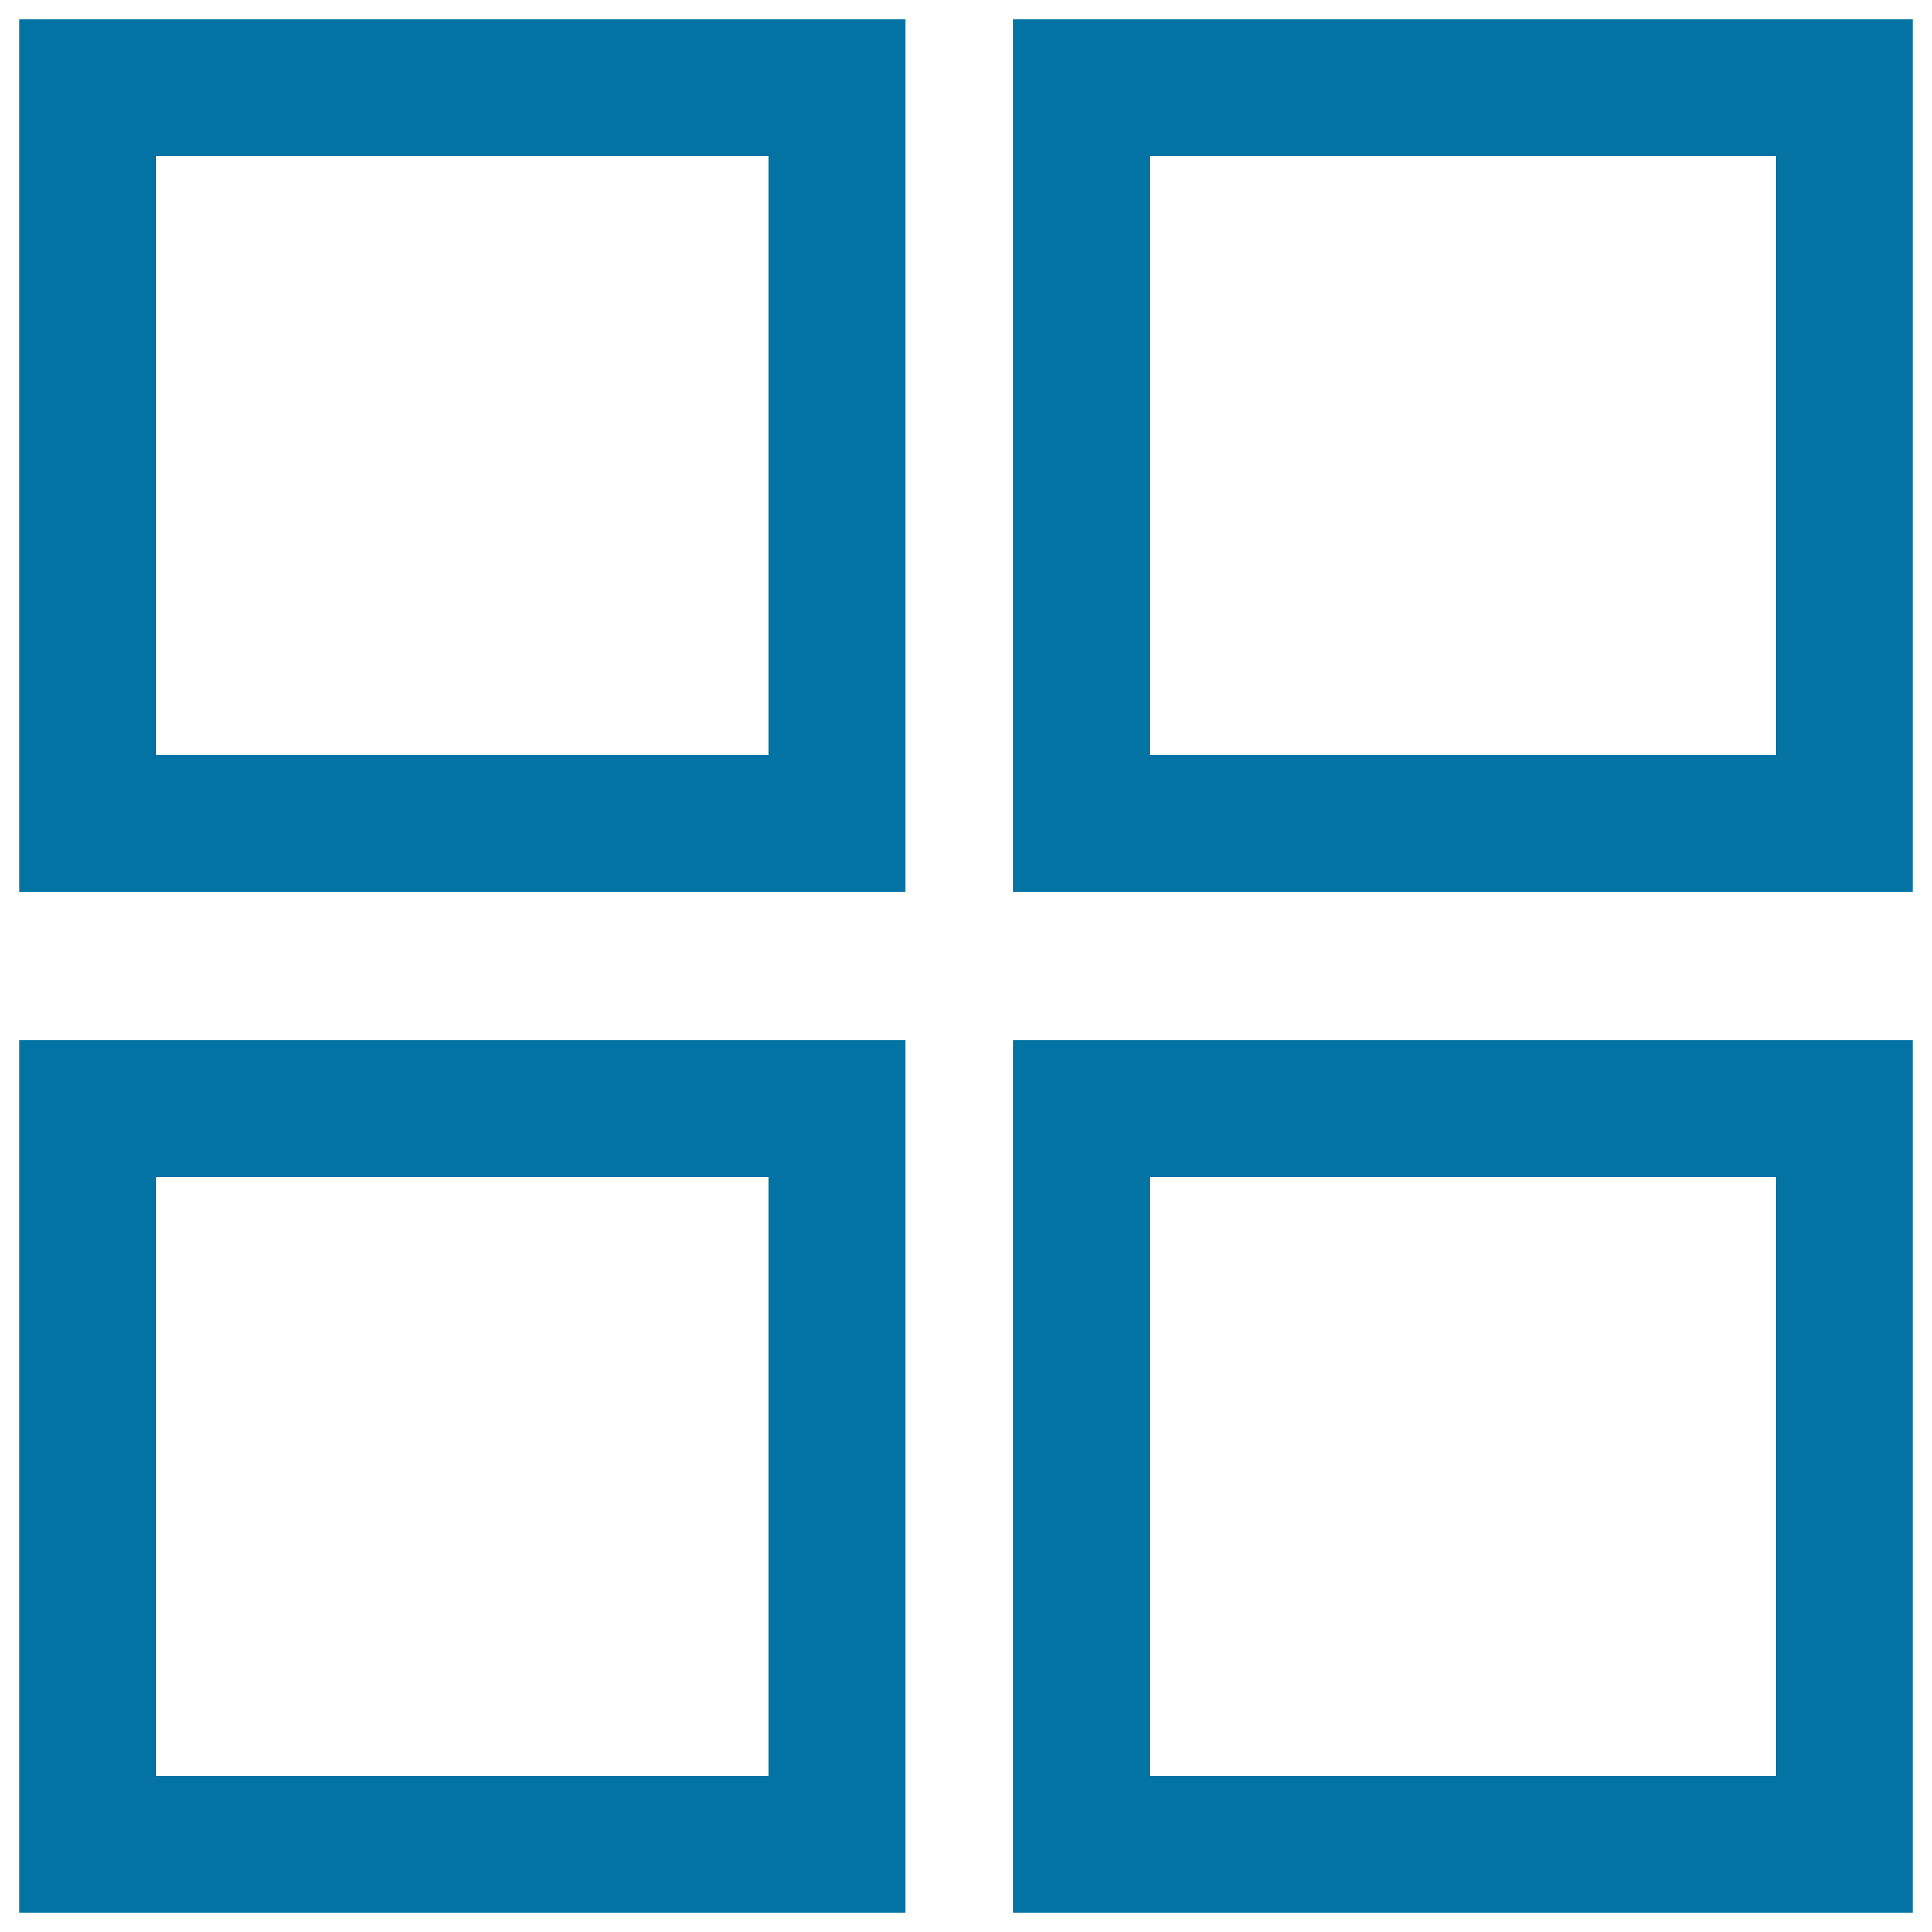 <svg xmlns="http://www.w3.org/2000/svg" viewBox="0 0 1000 1000" style="fill:#0273a2">
<title>Grid Mode SVG icon</title>
<path d="M468.6,461.6H10V10h458.6V461.6z M80.8,390.8h317V80.8h-317V390.8z"/><path d="M990,461.6H524.4V10H990V461.6z M595.2,390.8h324V80.8h-324V390.8z"/><path d="M468.6,990H10V538.4h458.6V990z M80.8,919.2h317V609.2h-317V919.2z"/><path d="M990,990H524.4V538.4H990V990z M595.2,919.2h324V609.2h-324V919.2z"/>
</svg>